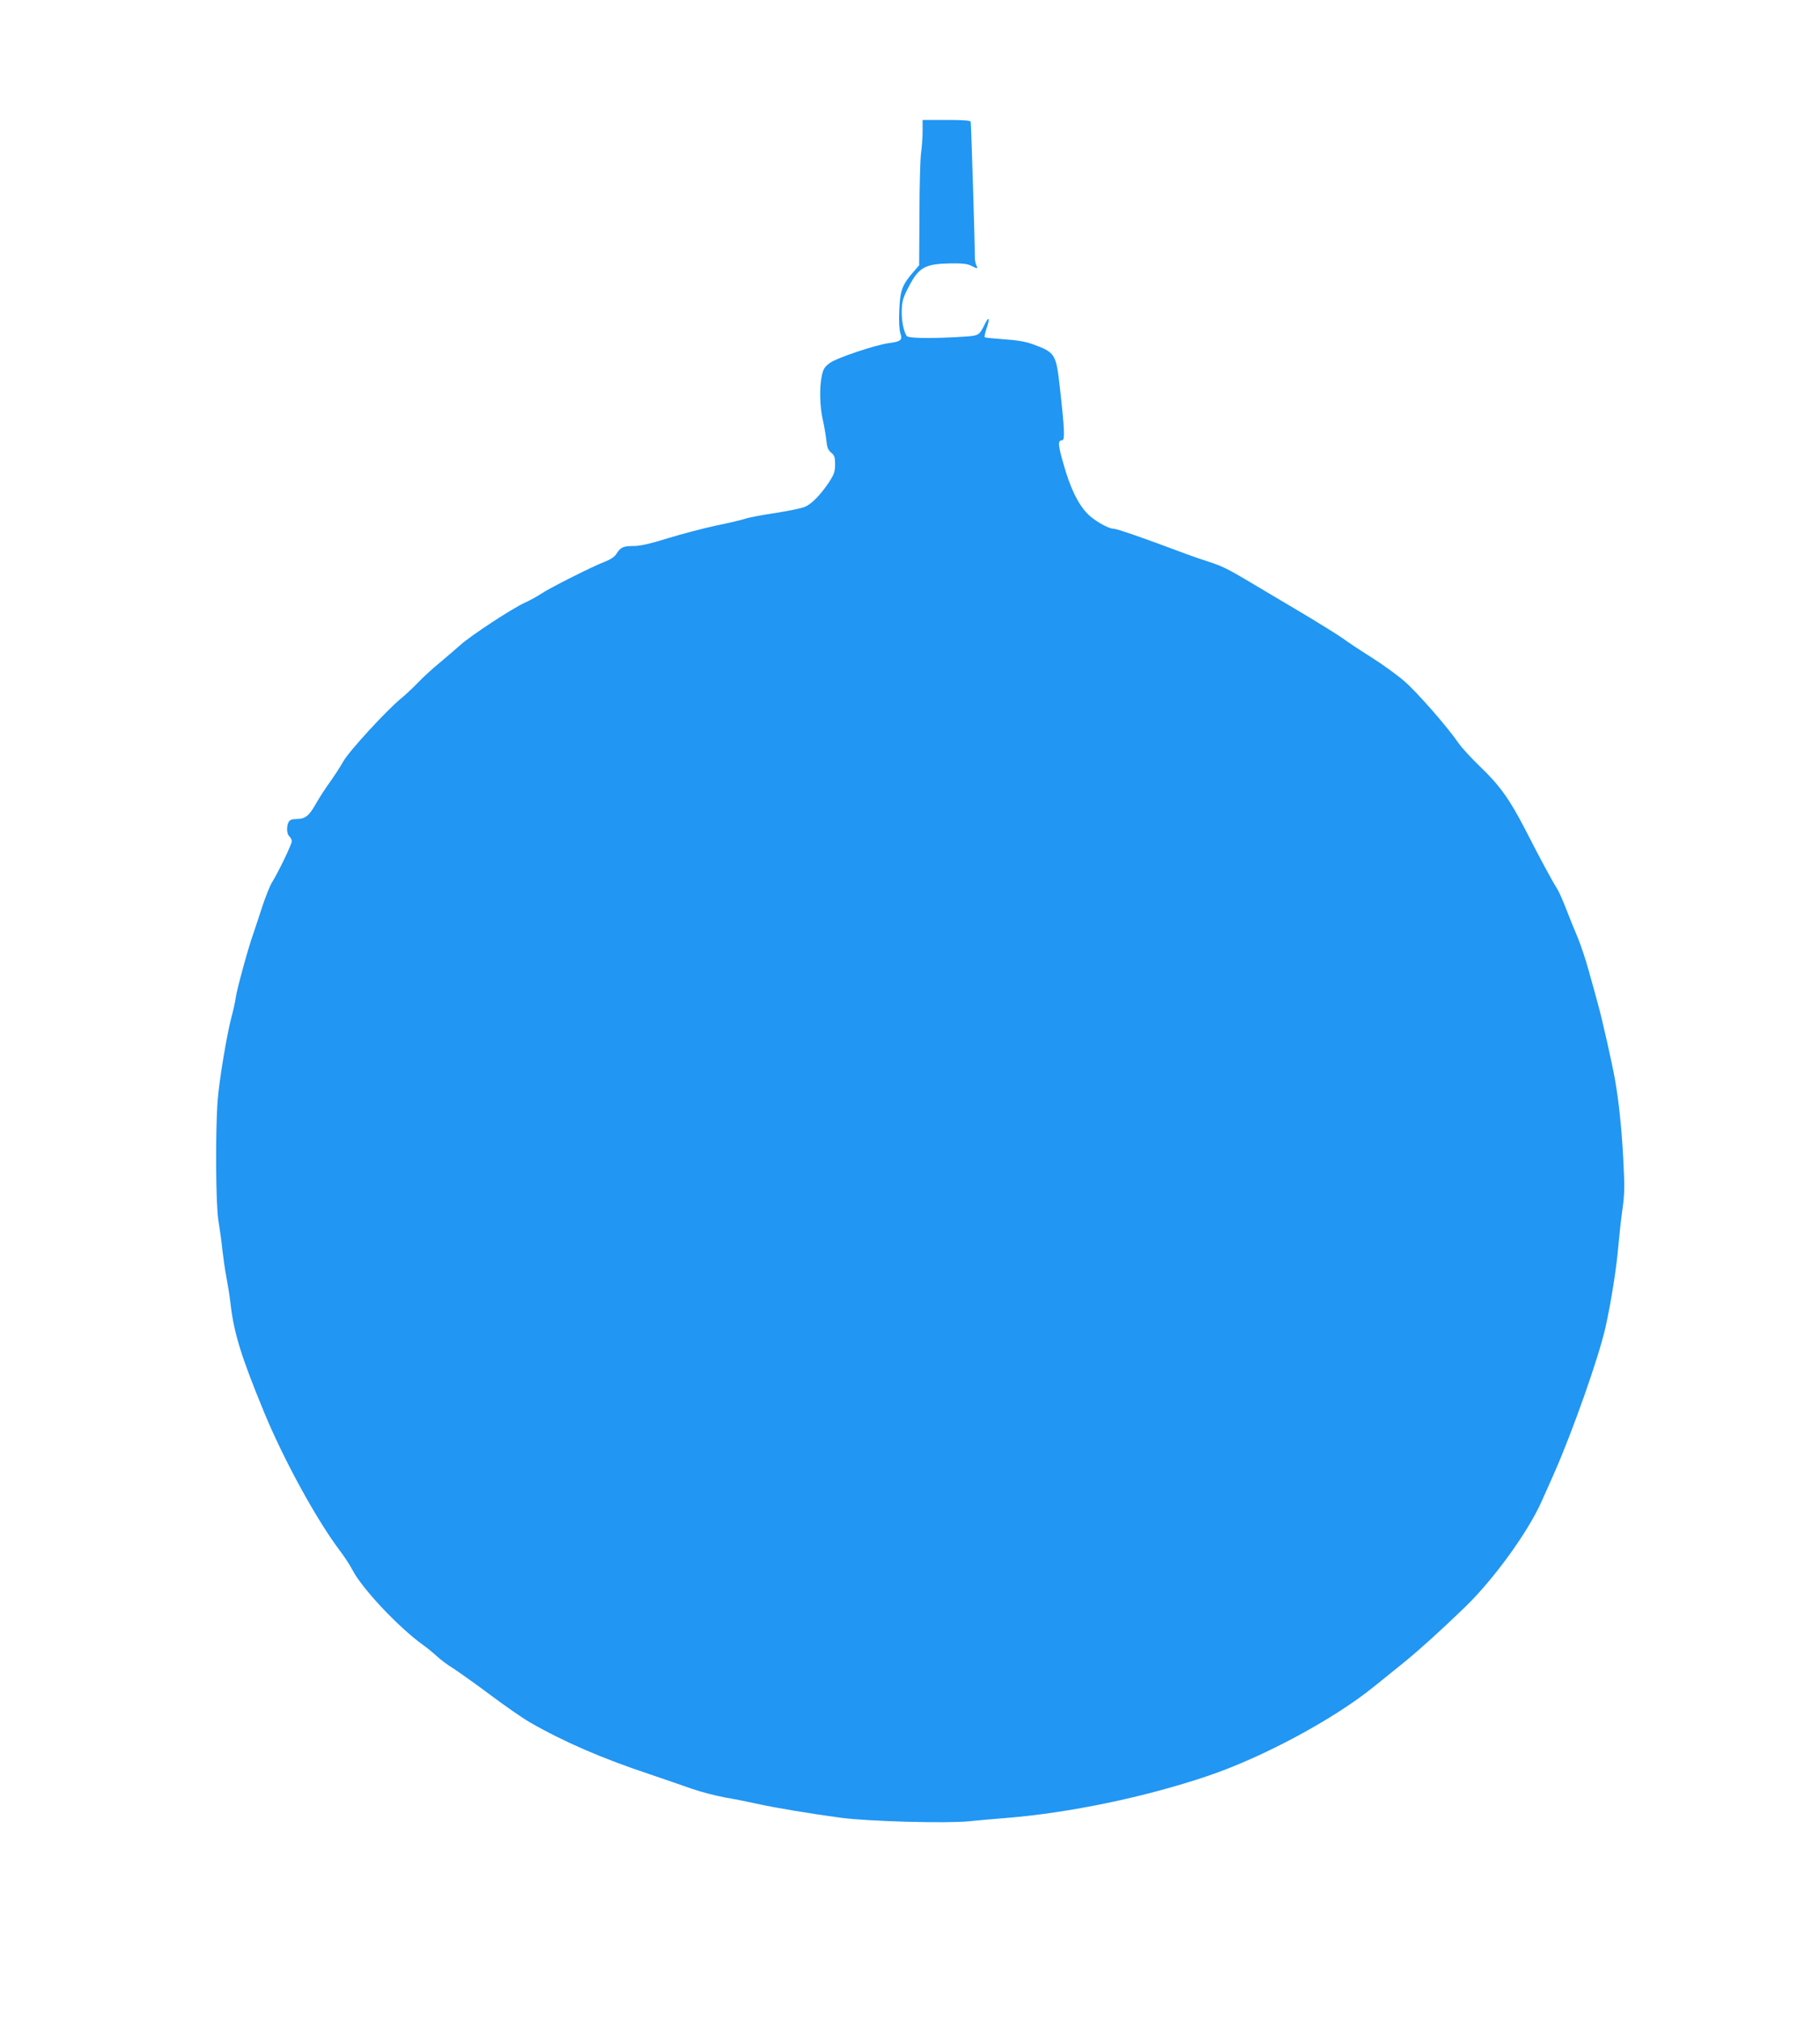 <?xml version="1.0" standalone="no"?>
<!DOCTYPE svg PUBLIC "-//W3C//DTD SVG 20010904//EN"
 "http://www.w3.org/TR/2001/REC-SVG-20010904/DTD/svg10.dtd">
<svg version="1.0" xmlns="http://www.w3.org/2000/svg"
 width="1154pt" height="1280pt" viewBox="0 0 1154 1280"
 preserveAspectRatio="xMidYMid meet">
<g transform="translate(0,1280) scale(0.1,-0.1)"
fill="#2196f3" stroke="none">
<path d="M5850 11968 c0 -40 -5 -102 -10 -138 -5 -36 -10 -210 -10 -388 l-2
-323 -39 -45 c-69 -80 -82 -115 -87 -241 -3 -70 0 -124 7 -145 15 -42 2 -53
-72 -62 -83 -11 -330 -93 -375 -126 -33 -24 -42 -38 -51 -80 -16 -73 -13 -194
5 -275 9 -38 19 -98 23 -131 5 -49 11 -66 31 -82 21 -17 25 -29 25 -74 0 -47
-6 -63 -38 -113 -56 -83 -111 -139 -154 -157 -21 -9 -105 -26 -188 -39 -82
-12 -167 -28 -189 -36 -21 -7 -104 -27 -184 -43 -79 -17 -217 -53 -305 -80
-119 -37 -178 -50 -222 -50 -64 0 -81 -8 -108 -52 -10 -16 -37 -34 -71 -47
-75 -28 -351 -167 -404 -203 -24 -16 -72 -43 -106 -58 -82 -38 -339 -206 -408
-268 -29 -26 -89 -77 -133 -114 -44 -36 -105 -92 -136 -125 -31 -32 -78 -76
-105 -98 -90 -73 -333 -337 -368 -401 -19 -34 -57 -92 -84 -130 -28 -38 -68
-100 -90 -139 -43 -76 -67 -95 -124 -95 -27 0 -40 -6 -48 -19 -15 -29 -12 -77
5 -91 8 -7 15 -21 15 -31 0 -20 -85 -195 -125 -260 -13 -20 -40 -88 -61 -151
-20 -62 -47 -142 -59 -178 -30 -83 -101 -341 -110 -400 -3 -25 -15 -79 -26
-120 -31 -114 -80 -412 -89 -535 -15 -198 -12 -660 5 -760 8 -49 20 -133 25
-185 6 -52 17 -129 25 -170 8 -41 20 -115 26 -165 22 -192 66 -335 212 -690
125 -304 337 -691 485 -885 27 -36 61 -88 75 -115 61 -120 295 -368 450 -479
23 -16 62 -48 87 -71 25 -23 69 -56 98 -73 28 -18 132 -91 230 -164 97 -73
215 -155 262 -182 214 -123 456 -228 760 -329 91 -31 211 -72 267 -92 57 -20
151 -44 210 -55 60 -10 149 -28 198 -39 117 -26 351 -65 540 -90 177 -23 663
-36 808 -22 50 5 157 15 237 21 400 32 886 133 1283 268 347 118 792 357 1046
562 64 52 153 124 197 159 98 80 233 202 382 346 183 176 406 484 490 678 28
61 64 144 81 182 115 262 277 721 320 910 35 155 70 375 81 505 6 69 18 179
27 244 15 106 15 144 5 335 -11 194 -27 346 -51 486 -19 106 -82 389 -111 490
-10 39 -35 128 -55 199 -19 72 -52 168 -71 215 -20 47 -54 130 -75 185 -21 54
-46 110 -56 125 -27 41 -108 191 -200 371 -100 194 -163 283 -291 405 -52 50
-112 115 -133 145 -72 105 -264 324 -345 394 -45 39 -139 107 -209 151 -70 44
-150 97 -178 118 -29 21 -151 97 -272 169 -121 72 -267 158 -325 193 -137 81
-171 98 -255 125 -38 12 -104 35 -145 50 -274 103 -439 160 -461 160 -32 0
-122 52 -163 94 -61 63 -108 160 -151 310 -37 128 -39 156 -10 156 18 0 15 73
-15 338 -24 211 -29 219 -175 272 -41 15 -98 25 -178 30 -65 5 -121 10 -123
13 -3 3 2 26 10 51 24 69 18 88 -9 33 -37 -74 -36 -74 -143 -81 -196 -12 -343
-10 -353 5 -20 31 -33 98 -31 163 2 59 8 80 43 147 66 127 103 147 270 150 71
1 104 -3 127 -15 40 -20 45 -20 33 2 -5 10 -10 34 -10 53 1 82 -23 845 -26
857 -3 9 -43 12 -155 12 l-150 0 0 -72z"/>
</g>
</svg>
